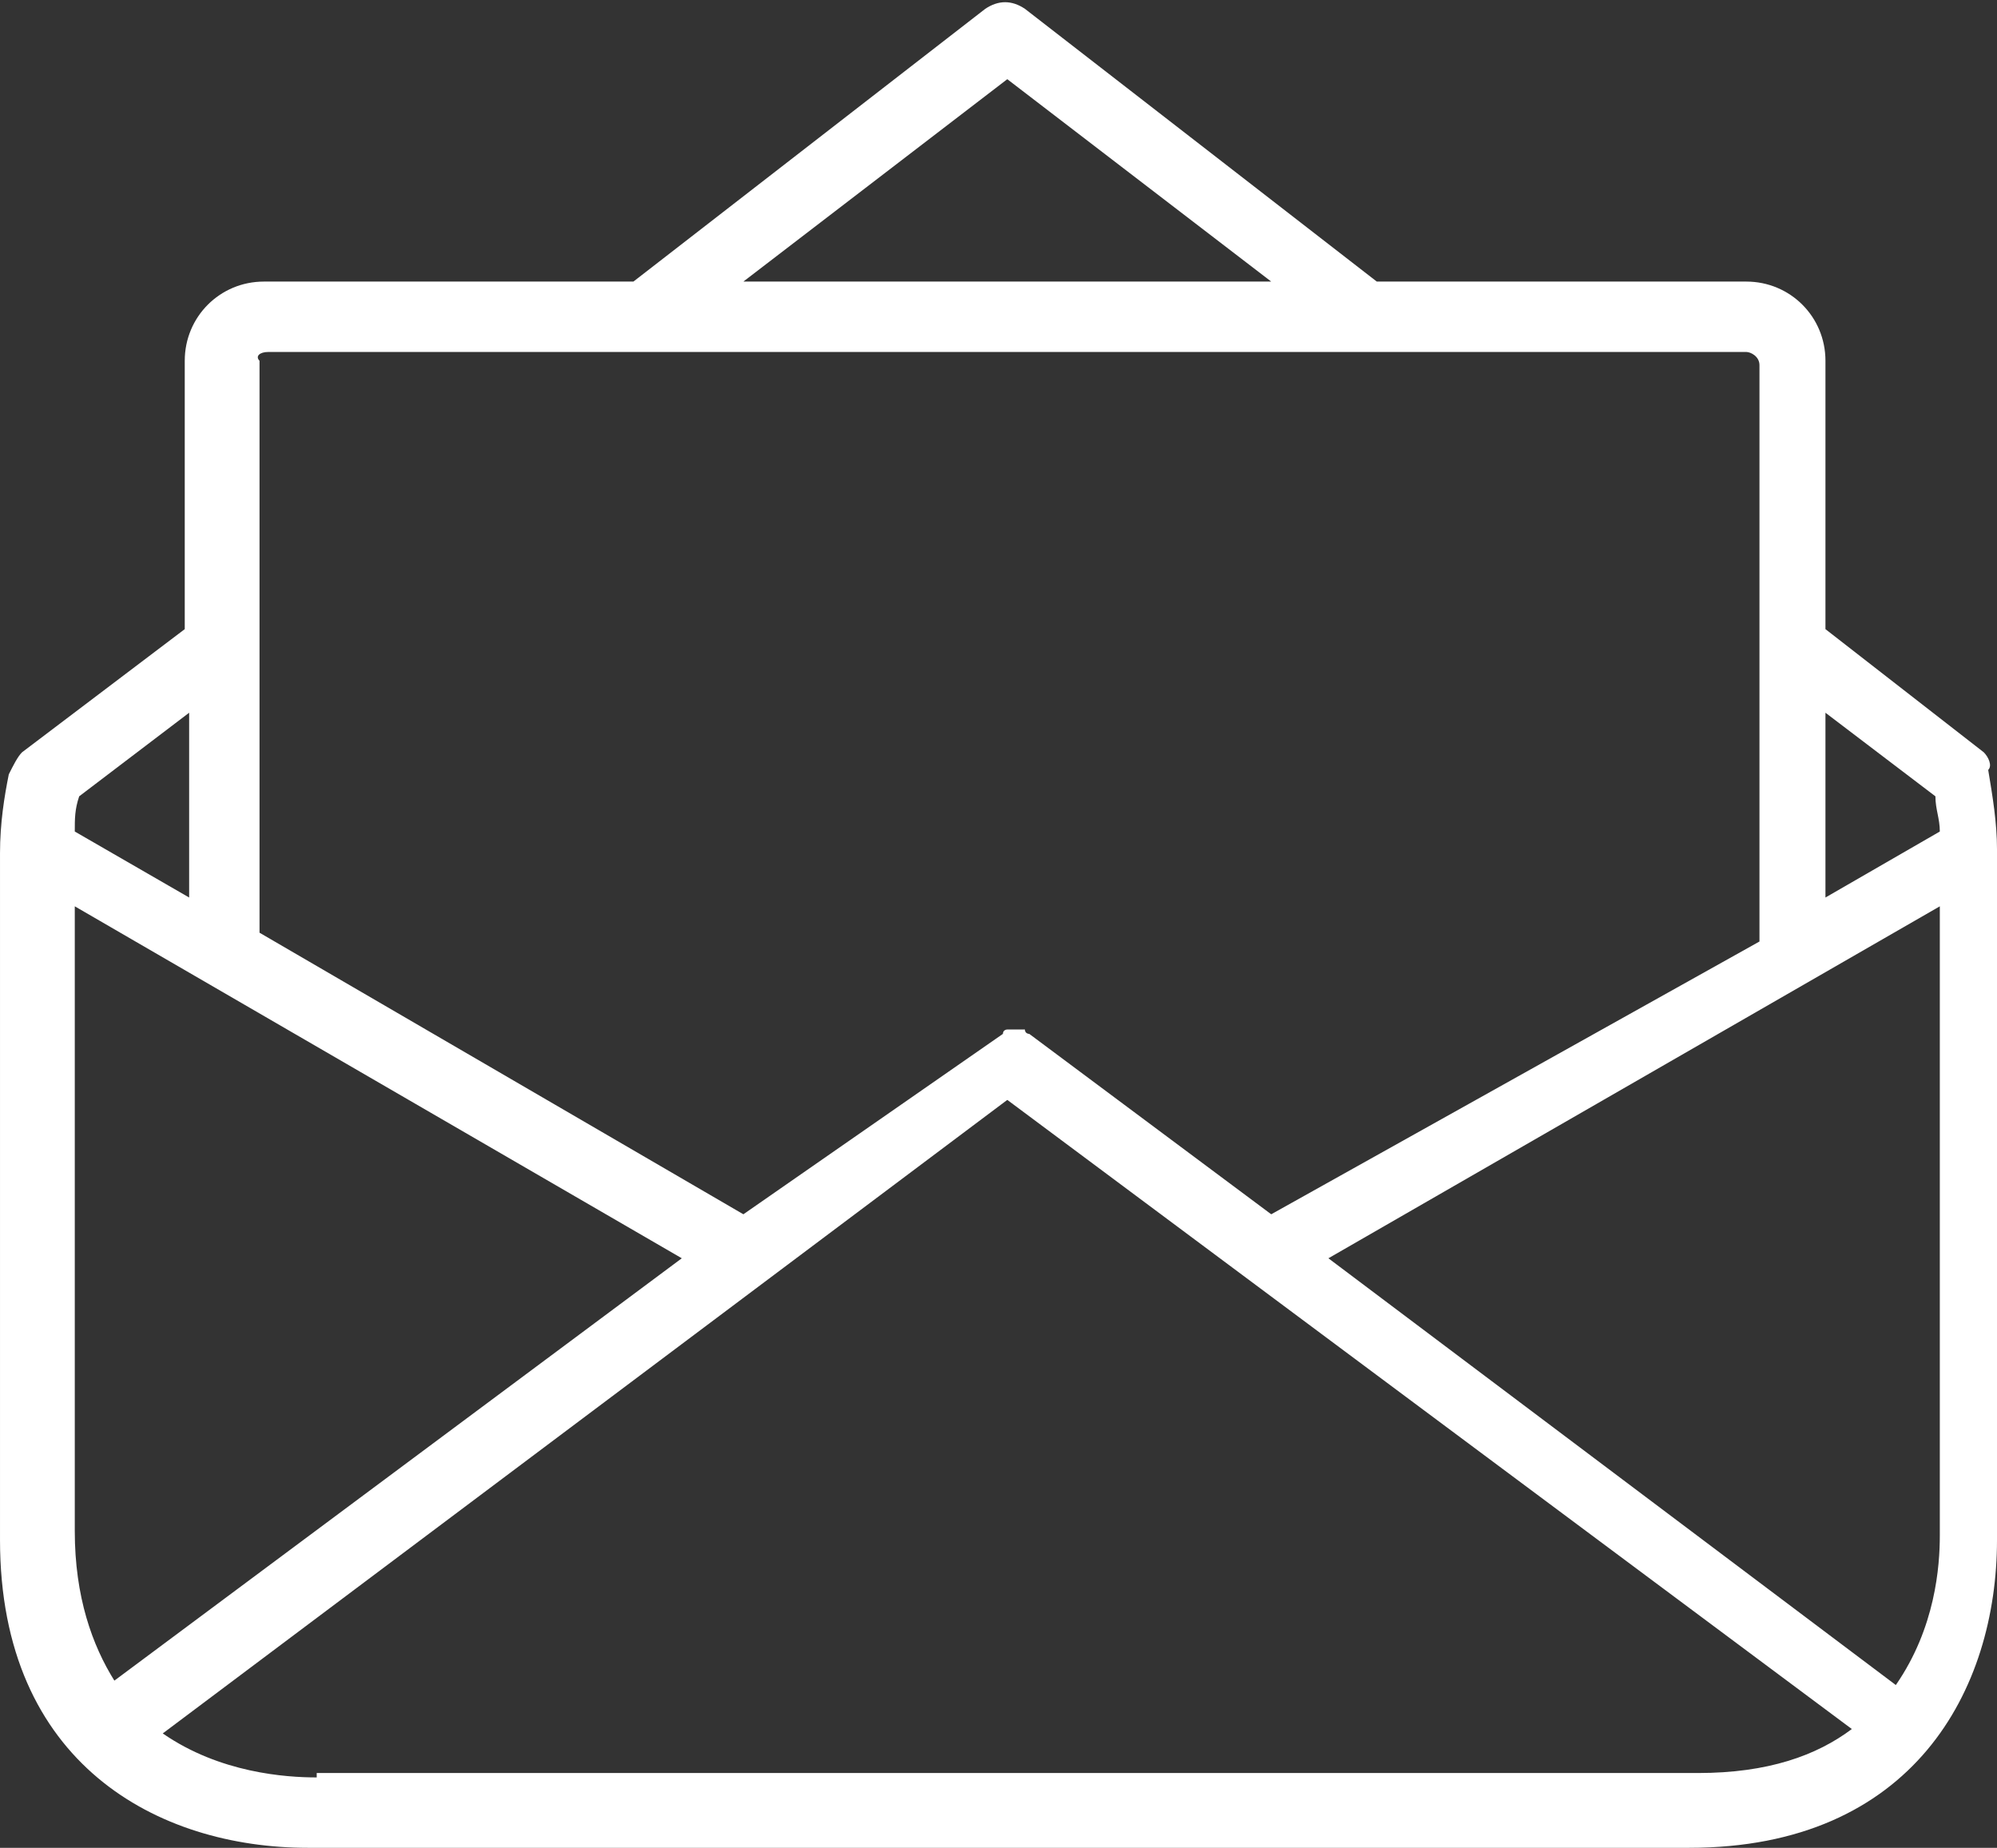 <?xml version="1.0" encoding="UTF-8" standalone="no"?><svg xmlns="http://www.w3.org/2000/svg" xmlns:xlink="http://www.w3.org/1999/xlink" fill="#ffffff" height="42" preserveAspectRatio="xMidYMid meet" version="1" viewBox="9.1 11.0 45.4 42.0" width="45.4" zoomAndPan="magnify"><rect x="9.1" y="11.0" width="45.4" height="42.0" fill="#333333" stroke="none"/><g id="change1_1"><path d="M54.2,28.1l-3.6-2.8v-6.1c0-1-0.8-1.8-1.8-1.8h-8.4l-8-6.2c-0.3-0.2-0.6-0.2-0.9,0l-8,6.2h-8.4c-1,0-1.8,0.8-1.8,1.8v6.1 l-3.7,2.8c-0.1,0.1-0.2,0.3-0.3,0.5c-0.1,0.5-0.2,1.1-0.2,1.8v15.6c0,5.1,3.6,7,7,7h31.4c5.1,0,7-3.6,7-7V30.3 c0-0.6-0.1-1.2-0.2-1.8C54.4,28.4,54.3,28.2,54.2,28.1z M53.1,29.1c0,0.3,0.1,0.5,0.1,0.8l-2.6,1.5v-4.2L53.1,29.1z M32,12.8l6,4.6 H26L32,12.8z M15.2,19h33.6c0.1,0,0.3,0.1,0.3,0.3v13.1L38,38.6l-5.5-4.1c0,0,0,0,0,0c0,0-0.1,0-0.1-0.1c0,0-0.1,0-0.1,0 c0,0-0.1,0-0.1,0c0,0-0.1,0-0.1,0c0,0-0.1,0-0.1,0c0,0-0.1,0-0.1,0.1c0,0,0,0,0,0L26,38.6l-11-6.4V19.2C14.9,19.1,15,19,15.2,19z M13.4,27.2v4.2l-2.6-1.5c0-0.3,0-0.5,0.1-0.8L13.4,27.2z M10.8,31.6l13.8,8l-12.9,9.6c-0.5-0.8-0.9-1.9-0.9-3.4V31.6z M16.3,51.4 c-0.7,0-2.2-0.1-3.5-1L32,36l19.2,14.3c-0.8,0.6-1.9,1-3.5,1H16.3z M52.2,49.3l-12.9-9.7l13.9-8v14.3C53.2,46.6,53.1,48,52.2,49.3z" fill="inherit"/></g></svg>